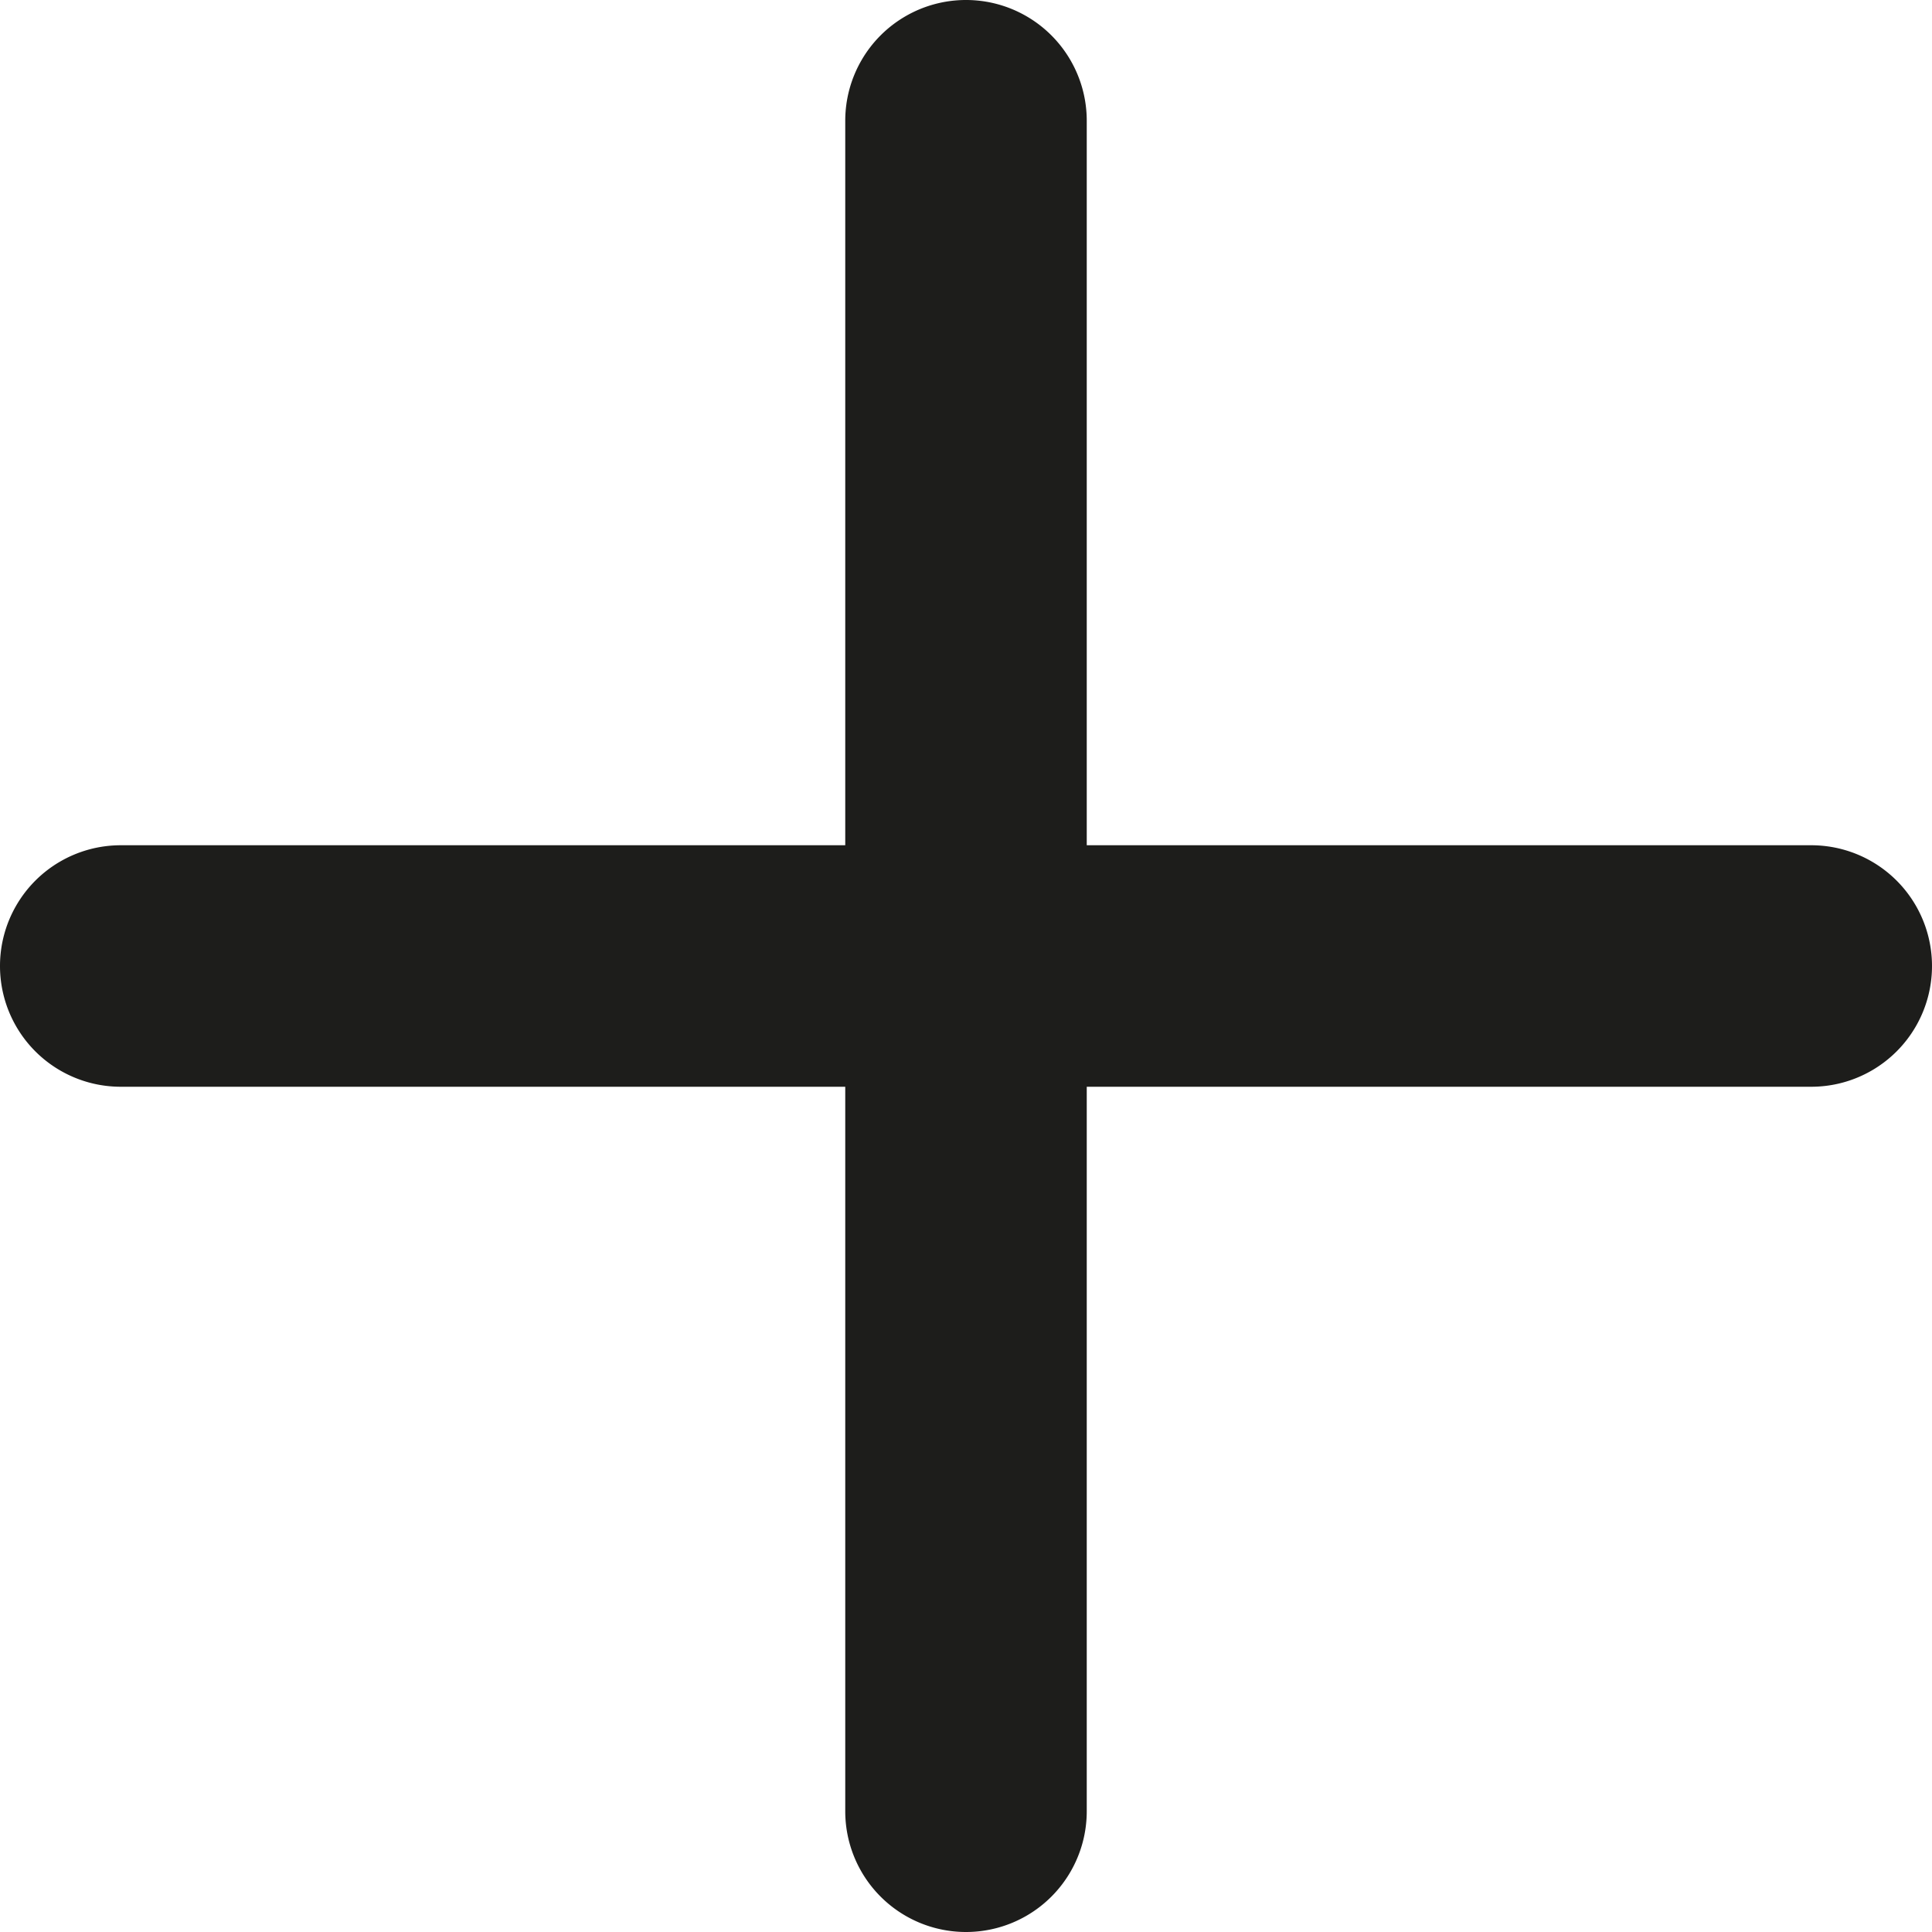 <svg xmlns="http://www.w3.org/2000/svg" viewBox="0 0 20 20"><defs><style>.cls-1{fill:#1d1d1b;}</style></defs><title>plus</title><g id="Calque_2" data-name="Calque 2"><g id="Calque_1-2" data-name="Calque 1"><path class="cls-1" d="M11.25,8.75V1.25a1.25,1.25,0,0,0-2.5,0v7.5H1.25a1.25,1.25,0,0,0,0,2.5h7.5v7.5a1.25,1.25,0,0,0,2.5,0v-7.5h7.5a1.25,1.25,0,0,0,0-2.5Z"/></g></g></svg>